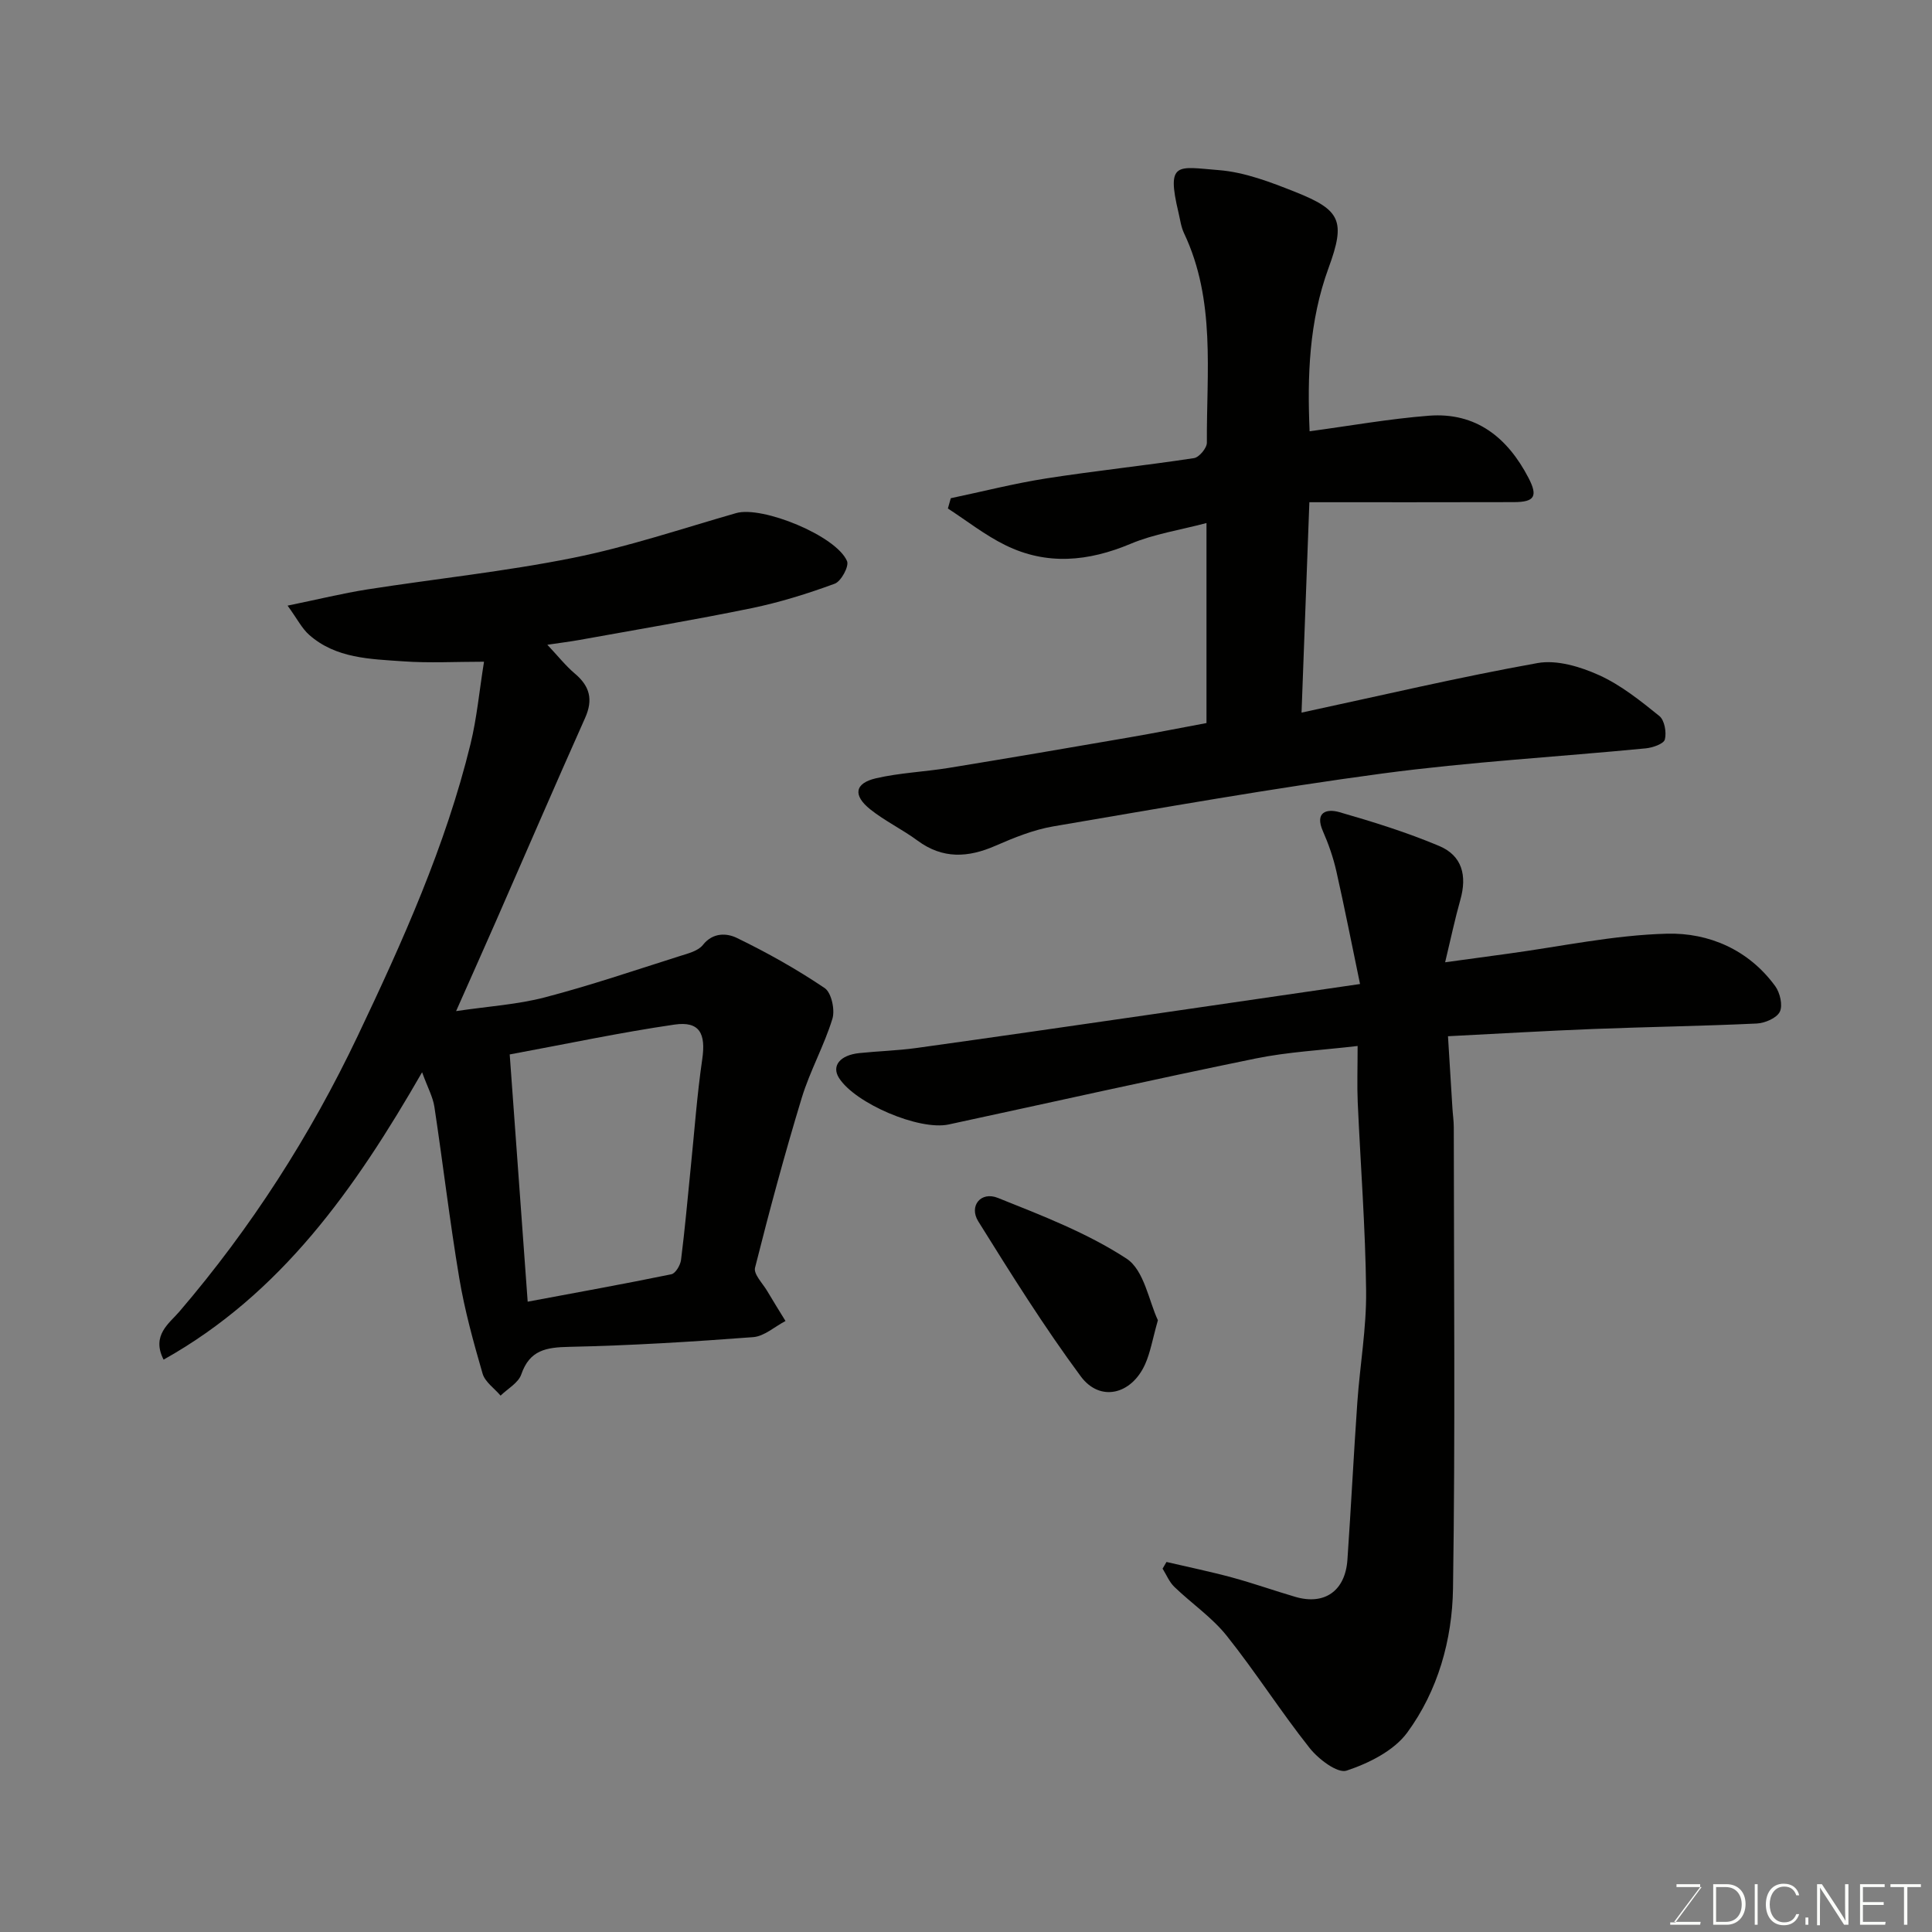 <svg enable-background="new 0 0 400 400" viewBox="0 0 400 400" xmlns="http://www.w3.org/2000/svg"><rect x="0" y="0" width="400" height="400" fill="#808080" stroke="none"/><path d="m87.39 222c-13.9 24.17-29.19 45.88-53.52 59.5-2.58-5.04 1.18-7.51 3.26-9.94 14.88-17.38 27.12-36.46 36.92-57.06 9.3-19.56 18.2-39.33 23.37-60.48 1.31-5.36 1.81-10.93 2.79-17.02-5.85 0-11.33.31-16.76-.08-6.8-.48-13.88-.58-19.43-5.47-1.52-1.34-2.48-3.31-4.48-6.06 6.42-1.32 11.41-2.55 16.47-3.35 14.21-2.22 28.55-3.71 42.63-6.54 11.42-2.29 22.55-6.05 33.78-9.27 5.36-1.54 20.7 4.67 22.95 9.94.46 1.07-1.23 4.2-2.55 4.68-5.61 2.06-11.37 3.86-17.23 5.07-11.82 2.43-23.73 4.42-35.6 6.57-1.89.34-3.81.58-6.67 1 2.19 2.32 3.79 4.36 5.72 5.99 3.09 2.61 3.79 5.38 2.1 9.16-6.25 13.99-12.31 28.06-18.46 42.09-2.55 5.81-5.14 11.59-8.25 18.61 6.72-1 12.68-1.36 18.35-2.84 9.42-2.46 18.66-5.61 27.95-8.55 1.7-.54 3.8-1.05 4.79-2.3 2.1-2.68 5.02-2.44 7.02-1.47 6.28 3.04 12.42 6.49 18.2 10.39 1.4.94 2.17 4.51 1.6 6.36-1.71 5.57-4.64 10.78-6.34 16.35-3.54 11.64-6.71 23.4-9.68 35.2-.33 1.32 1.6 3.24 2.54 4.84 1.22 2.08 2.51 4.12 3.77 6.18-2.23 1.16-4.39 3.16-6.69 3.34-12.68.96-25.38 1.74-38.09 2.01-4.75.1-8.19.64-9.93 5.72-.6 1.74-2.81 2.94-4.28 4.38-1.28-1.51-3.23-2.83-3.73-4.57-1.89-6.52-3.71-13.11-4.83-19.79-1.97-11.76-3.36-23.62-5.14-35.41-.3-2.03-1.37-3.95-2.55-7.18zm21.86 47.5c10.26-1.92 20.03-3.68 29.76-5.68.85-.18 1.85-1.87 1.99-2.96.8-6.33 1.36-12.69 2-19.04.77-7.51 1.3-15.05 2.39-22.51.78-5.33-.54-7.93-5.74-7.18-11.22 1.63-22.32 4-34.12 6.18 1.24 17 2.44 33.56 3.72 51.19z" fill="#010100"/><path d="m241.51 323.39c4.54 1.06 9.12 2 13.61 3.22 4.39 1.19 8.68 2.72 13.05 4 6.06 1.78 10.35-1.22 10.8-7.68.75-10.85 1.29-21.72 2.05-32.58.54-7.71 1.91-15.41 1.82-23.1-.14-13.04-1.16-26.07-1.74-39.1-.15-3.47-.02-6.96-.02-11.59-7.37.87-14.37 1.21-21.16 2.6-21.21 4.34-42.34 9.09-63.51 13.65-6.11 1.31-19.38-4.37-22.71-9.64-1.57-2.49.19-4.72 4.22-5.14 3.92-.41 7.89-.51 11.79-1.05 16.03-2.23 32.05-4.55 48.06-6.87 14.23-2.06 28.46-4.15 43.81-6.38-1.66-7.96-3.17-15.68-4.9-23.34-.64-2.83-1.61-5.63-2.78-8.29-1.74-3.95.74-4.71 3.38-3.96 7 2.01 13.99 4.19 20.69 7.01 4.75 2 5.81 6.12 4.37 11.18-1.1 3.89-1.93 7.85-3.14 12.9 5-.68 8.94-1.23 12.89-1.76 11.02-1.49 22.02-3.88 33.07-4.16 8.67-.22 16.9 3.34 22.38 10.86 1 1.37 1.6 3.98.95 5.31-.65 1.31-3.09 2.35-4.8 2.43-11.26.53-22.53.69-33.79 1.13-9.74.38-19.48.96-30.11 1.5.3 4.84.6 9.88.92 14.91.08 1.32.28 2.63.28 3.95.02 31.83.32 63.66-.16 95.48-.16 10.62-3.12 21.18-9.49 29.85-2.77 3.76-7.94 6.33-12.55 7.86-1.88.62-5.84-2.39-7.66-4.7-5.98-7.54-11.16-15.71-17.16-23.23-3.05-3.82-7.29-6.69-10.85-10.13-1.04-1.01-1.63-2.5-2.42-3.76.26-.47.54-.92.81-1.38z" fill="#010100"/><path d="m269.47 147.54c16.44-3.53 32.57-7.34 48.86-10.26 4-.72 8.84.75 12.71 2.49 4.54 2.05 8.59 5.31 12.51 8.47 1.07.86 1.52 3.38 1.14 4.86-.23.91-2.52 1.7-3.96 1.84-18.16 1.76-36.4 2.79-54.47 5.2-22.8 3.05-45.48 7.09-68.17 10.95-4.12.7-8.14 2.34-12 4.02-5.66 2.47-10.9 2.78-16.12-1.07-3.14-2.32-6.74-4.04-9.79-6.47-3.65-2.92-3.22-5.42 1.2-6.44 4.91-1.13 10.02-1.33 15.02-2.14 12.4-2.02 24.79-4.14 37.18-6.28 5.41-.93 10.8-2 16.21-3.01 0-13.65 0-26.93 0-41.41-5.56 1.47-10.88 2.27-15.69 4.29-8.75 3.68-17.37 4.52-25.95.29-4.2-2.06-7.95-5.03-11.9-7.59.2-.71.4-1.42.6-2.13 6.57-1.38 13.09-3.05 19.71-4.09 10.18-1.59 20.45-2.66 30.64-4.21 1.07-.16 2.68-2.09 2.67-3.2-.09-14.6 1.86-29.46-4.73-43.37-.62-1.3-.8-2.81-1.14-4.24-2.56-10.74-.22-9.49 8.32-8.82 5.39.42 10.77 2.5 15.88 4.53 9.38 3.74 10.44 5.97 6.87 15.71-4.07 11.11-4.42 22.47-3.93 33.83 8.33-1.12 16.47-2.58 24.68-3.22 9.79-.76 16.31 4.54 20.64 12.87 1.98 3.81 1.26 5-2.97 5.02-13.96.04-27.93.02-42.4.02-.54 14.36-1.06 28.33-1.62 43.56z" fill="#010100"/><path d="m239.73 273.34c-1.11 3.91-1.55 6.68-2.66 9.14-2.83 6.27-9.33 7.85-13.31 2.48-7.62-10.3-14.44-21.21-21.22-32.09-1.98-3.18.53-6.27 4.05-4.86 9.13 3.65 18.49 7.25 26.64 12.57 3.66 2.38 4.64 8.84 6.5 12.76z" fill="#010100"/><g fill="#fbfcfa"><path d="m346.9 398 5.4-7.3h-5.2v-.6h4.9v.6l-5.4 7.2h5.5l-.1.6h-6.2v-.5z"/><path d="m354.7 390.1h2.8c2.3 0 3.9 1.6 3.9 4.1s-1.6 4.3-3.9 4.3h-2.8zm.6 7.8h2c2.2 0 3.3-1.6 3.3-3.6 0-1.8-1-3.6-3.3-3.6h-2z"/><path d="m363.9 390.1v8.4h-.6v-8.4z"/><path d="m372.5 396.3c-.4 1.3-1.4 2.3-3.2 2.3-2.4 0-3.7-1.9-3.7-4.3 0-2.3 1.2-4.3 3.7-4.3 1.8 0 2.9 1 3.2 2.4h-.6c-.4-1.1-1.1-1.8-2.5-1.8-2.1 0-3 1.9-3 3.7s.9 3.7 3 3.7c1.4 0 2.1-.7 2.5-1.7z"/><path d="m373.8 398.5v-1.5h.6v1.5z"/><path d="m376.2 398.5v-8.4h1c1.3 2 4.4 6.6 4.9 7.6-.1-1.2-.1-2.4-.1-3.8v-3.8h.7v8.4h-.9c-1.2-1.9-4.4-6.8-5-7.7.1 1.1 0 2.3 0 3.9v3.9h-.6z"/><path d="m390 394.4h-4.3v3.5h4.7l-.1.6h-5.2v-8.4h5.1v.6h-4.5v3.1h4.3z"/><path d="m394.2 390.7h-2.8v-.6h6.3v.6h-2.8v7.8h-.7z"/></g></svg>